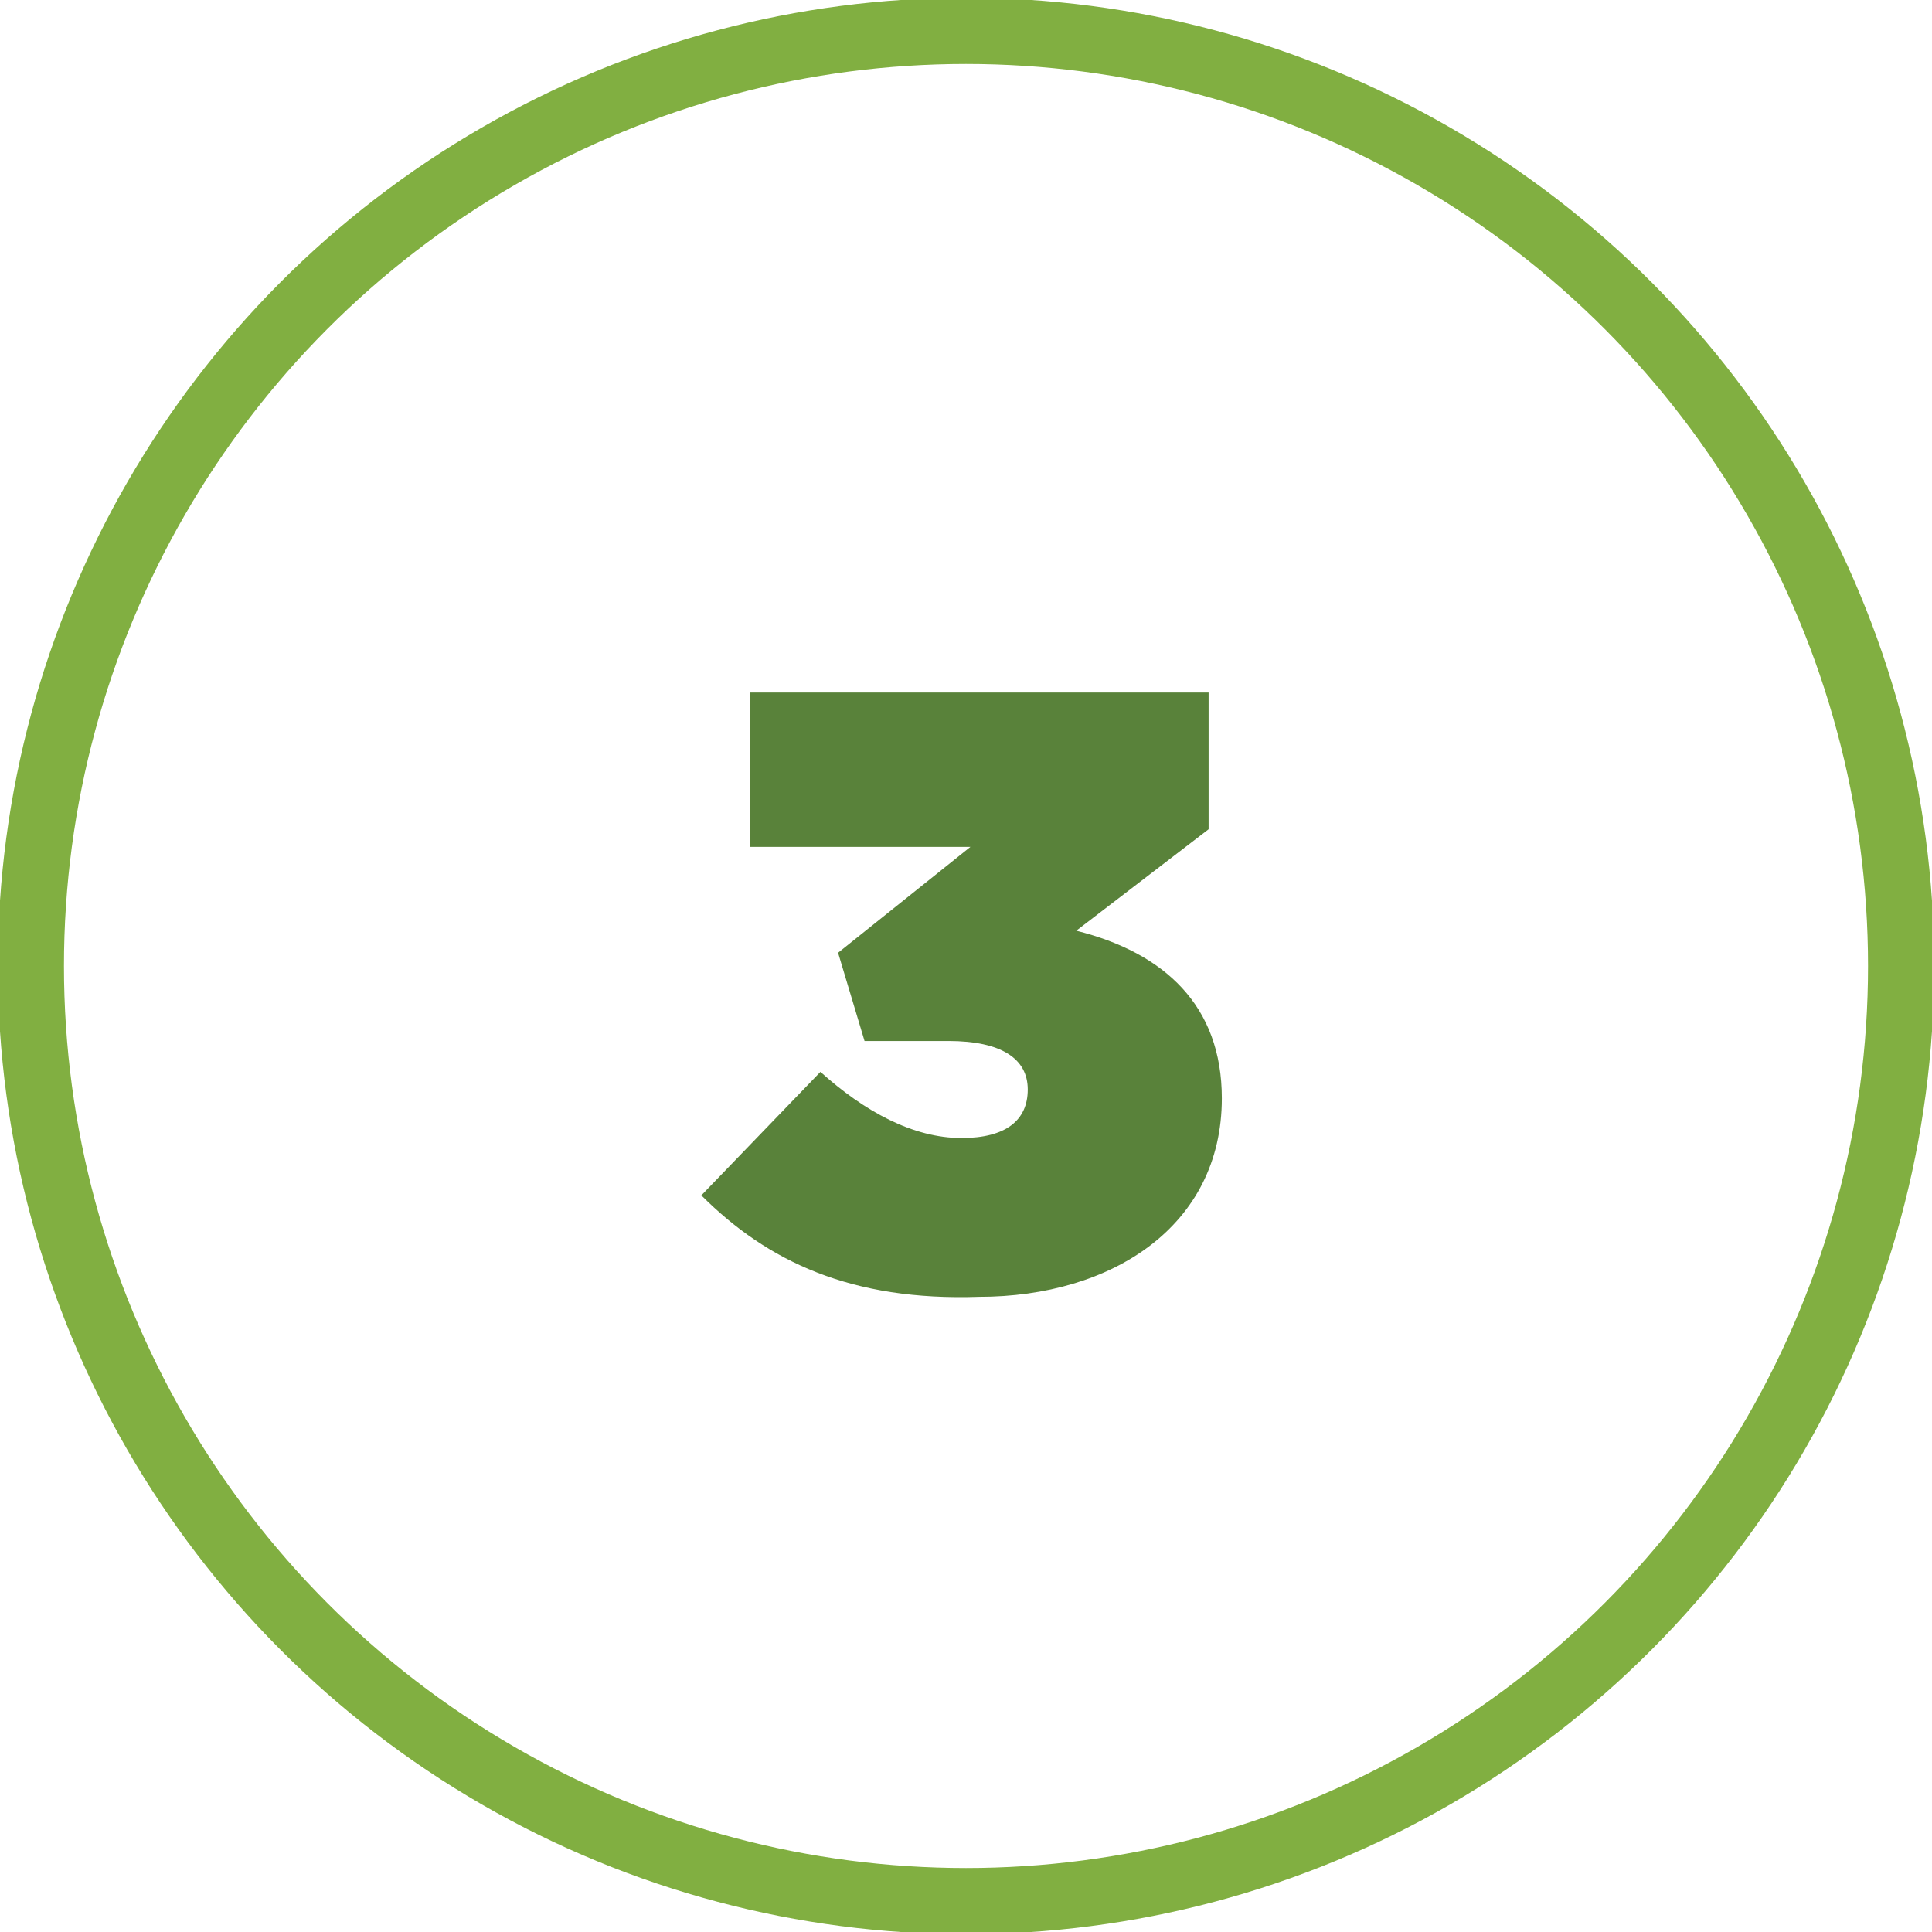 <?xml version="1.0" encoding="utf-8"?>
<!-- Generator: Adobe Illustrator 27.3.1, SVG Export Plug-In . SVG Version: 6.00 Build 0)  -->
<svg version="1.1" id="m-number3" xmlns="http://www.w3.org/2000/svg" xmlns:xlink="http://www.w3.org/1999/xlink" x="0px" y="0px"
	 viewBox="0 0 43.8 43.8" style="enable-background:new 0 0 43.8 43.8;" xml:space="preserve">
<style type="text/css">
	.st0{fill:none;stroke:#81AF41;stroke-width:1.5;stroke-miterlimit:10;}
	.st1{enable-background:new    ;}
	.st2{fill:#59823A;}
</style>
<g id="Group_5519">
	<circle id="Ellipse_857" class="st0" cx="21.9" cy="21.9" r="21.2"/>
	<g class="st1">
		<path class="st2" d="M15.9,27.1l2.7-2.8c1,0.9,2.1,1.5,3.2,1.5c1,0,1.5-0.4,1.5-1.1v0c0-0.7-0.6-1.1-1.8-1.1h-1.9l-0.6-2l3-2.4h-5
			v-3.5h10.4v3.1l-3,2.3c2,0.5,3.3,1.7,3.3,3.8v0c0,2.9-2.5,4.5-5.5,4.5C19.3,29.5,17.4,28.6,15.9,27.1z"/>
	</g>
</g>
</svg>
